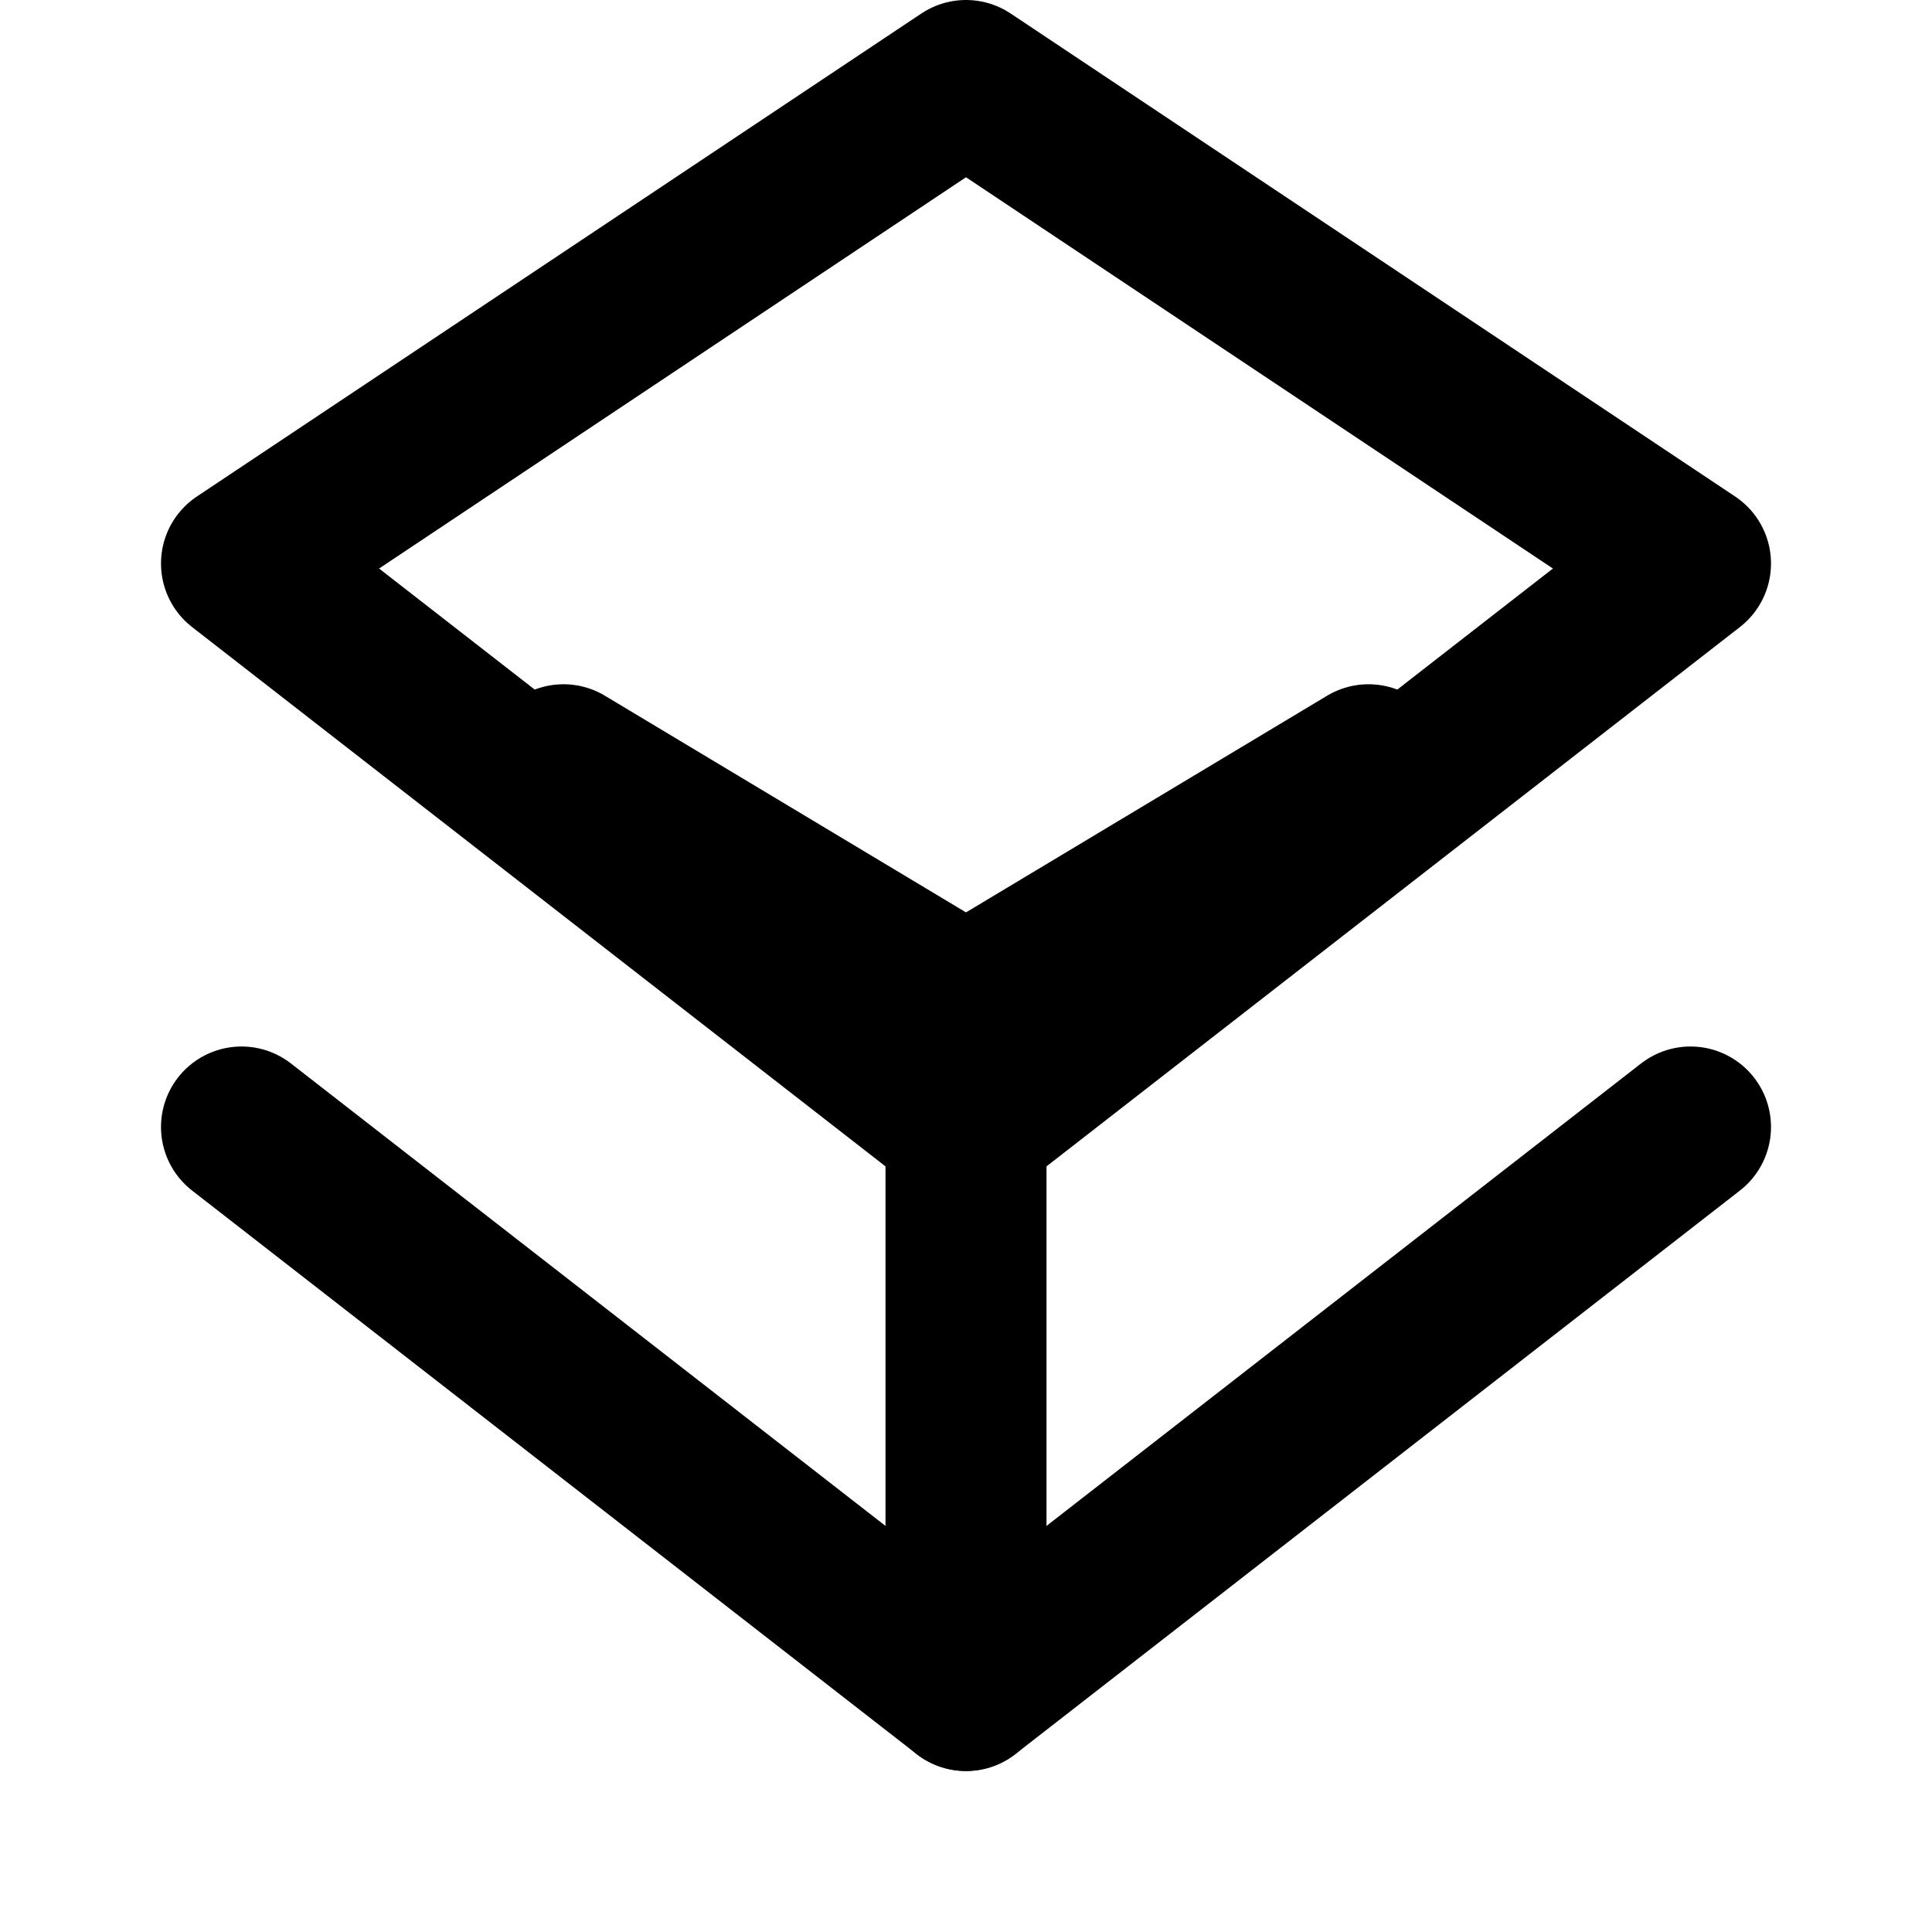 <svg width="24" height="24" viewBox="0 0 24 24" fill="none" xmlns="http://www.w3.org/2000/svg">
  <path d="M12 14L3 7L12 1L21 7L12 14Z" stroke="currentColor" stroke-width="2" stroke-linecap="round" stroke-linejoin="round"/>
  <path d="M3 14L12 21L21 14" stroke="currentColor" stroke-width="2" stroke-linecap="round" stroke-linejoin="round"/>
  <path d="M12 14L12 21" stroke="currentColor" stroke-width="2" stroke-linecap="round" stroke-linejoin="round"/>
  <path d="M7 9.5L12 12.5L17 9.5" stroke="currentColor" stroke-width="2" stroke-linecap="round" stroke-linejoin="round"/>
</svg> 